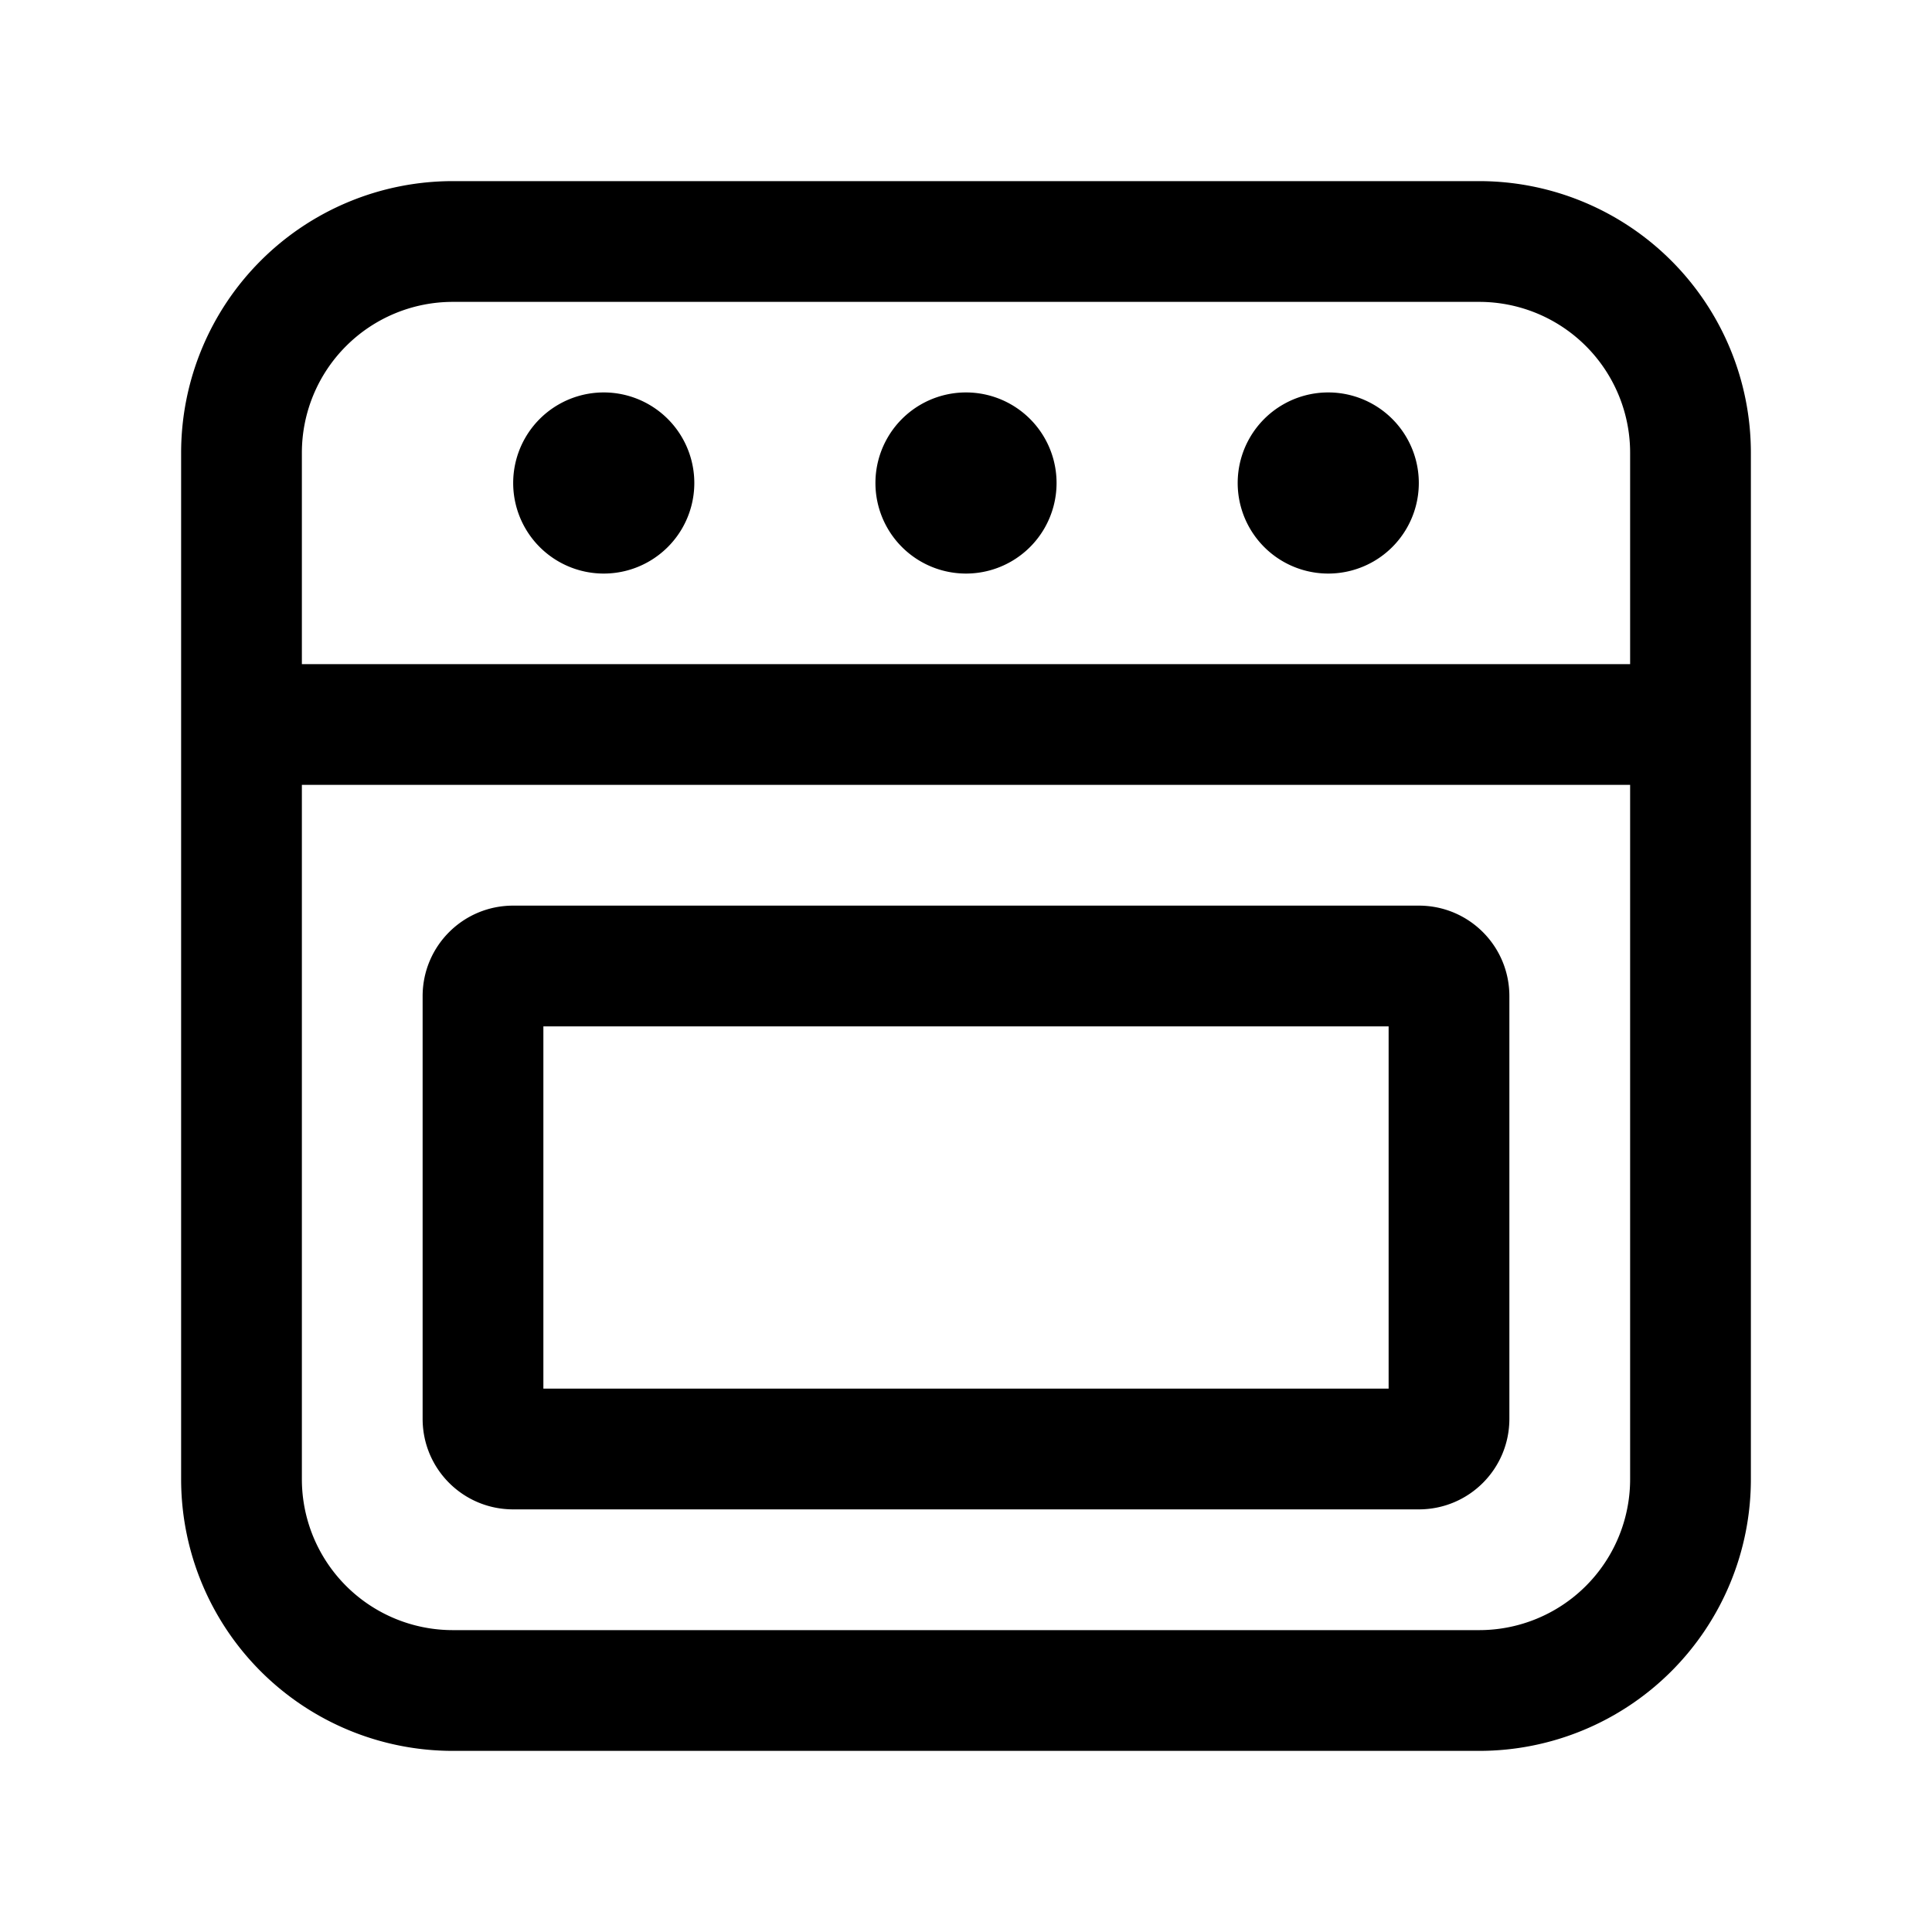 <svg width="32" height="32" viewBox="0 0 32 32" xmlns="http://www.w3.org/2000/svg"><path d="M3 7.5A4.5 4.5 0 0 1 7.5 3h17A4.5 4.5 0 0 1 29 7.5v17a4.5 4.5 0 0 1-4.5 4.5h-17A4.5 4.5 0 0 1 3 24.5v-17Zm24 0A2.5 2.5 0 0 0 24.5 5h-17A2.5 2.5 0 0 0 5 7.5V11h22V7.5Zm0 17V13H5v11.5A2.5 2.5 0 0 0 7.5 27h17a2.5 2.5 0 0 0 2.5-2.5Zm-17-15a1.5 1.5 0 1 0 0-3 1.5 1.5 0 0 0 0 3Zm6 0a1.5 1.5 0 1 0 0-3 1.5 1.5 0 0 0 0 3ZM23.5 8a1.5 1.5 0 1 1-3 0 1.5 1.5 0 0 1 3 0ZM9 23v-6h14v6H9Zm-.5-8c-.83 0-1.5.67-1.5 1.5v7c0 .83.67 1.5 1.5 1.5h15c.83 0 1.5-.67 1.5-1.5v-7c0-.83-.67-1.5-1.5-1.5h-15Z"/></svg>